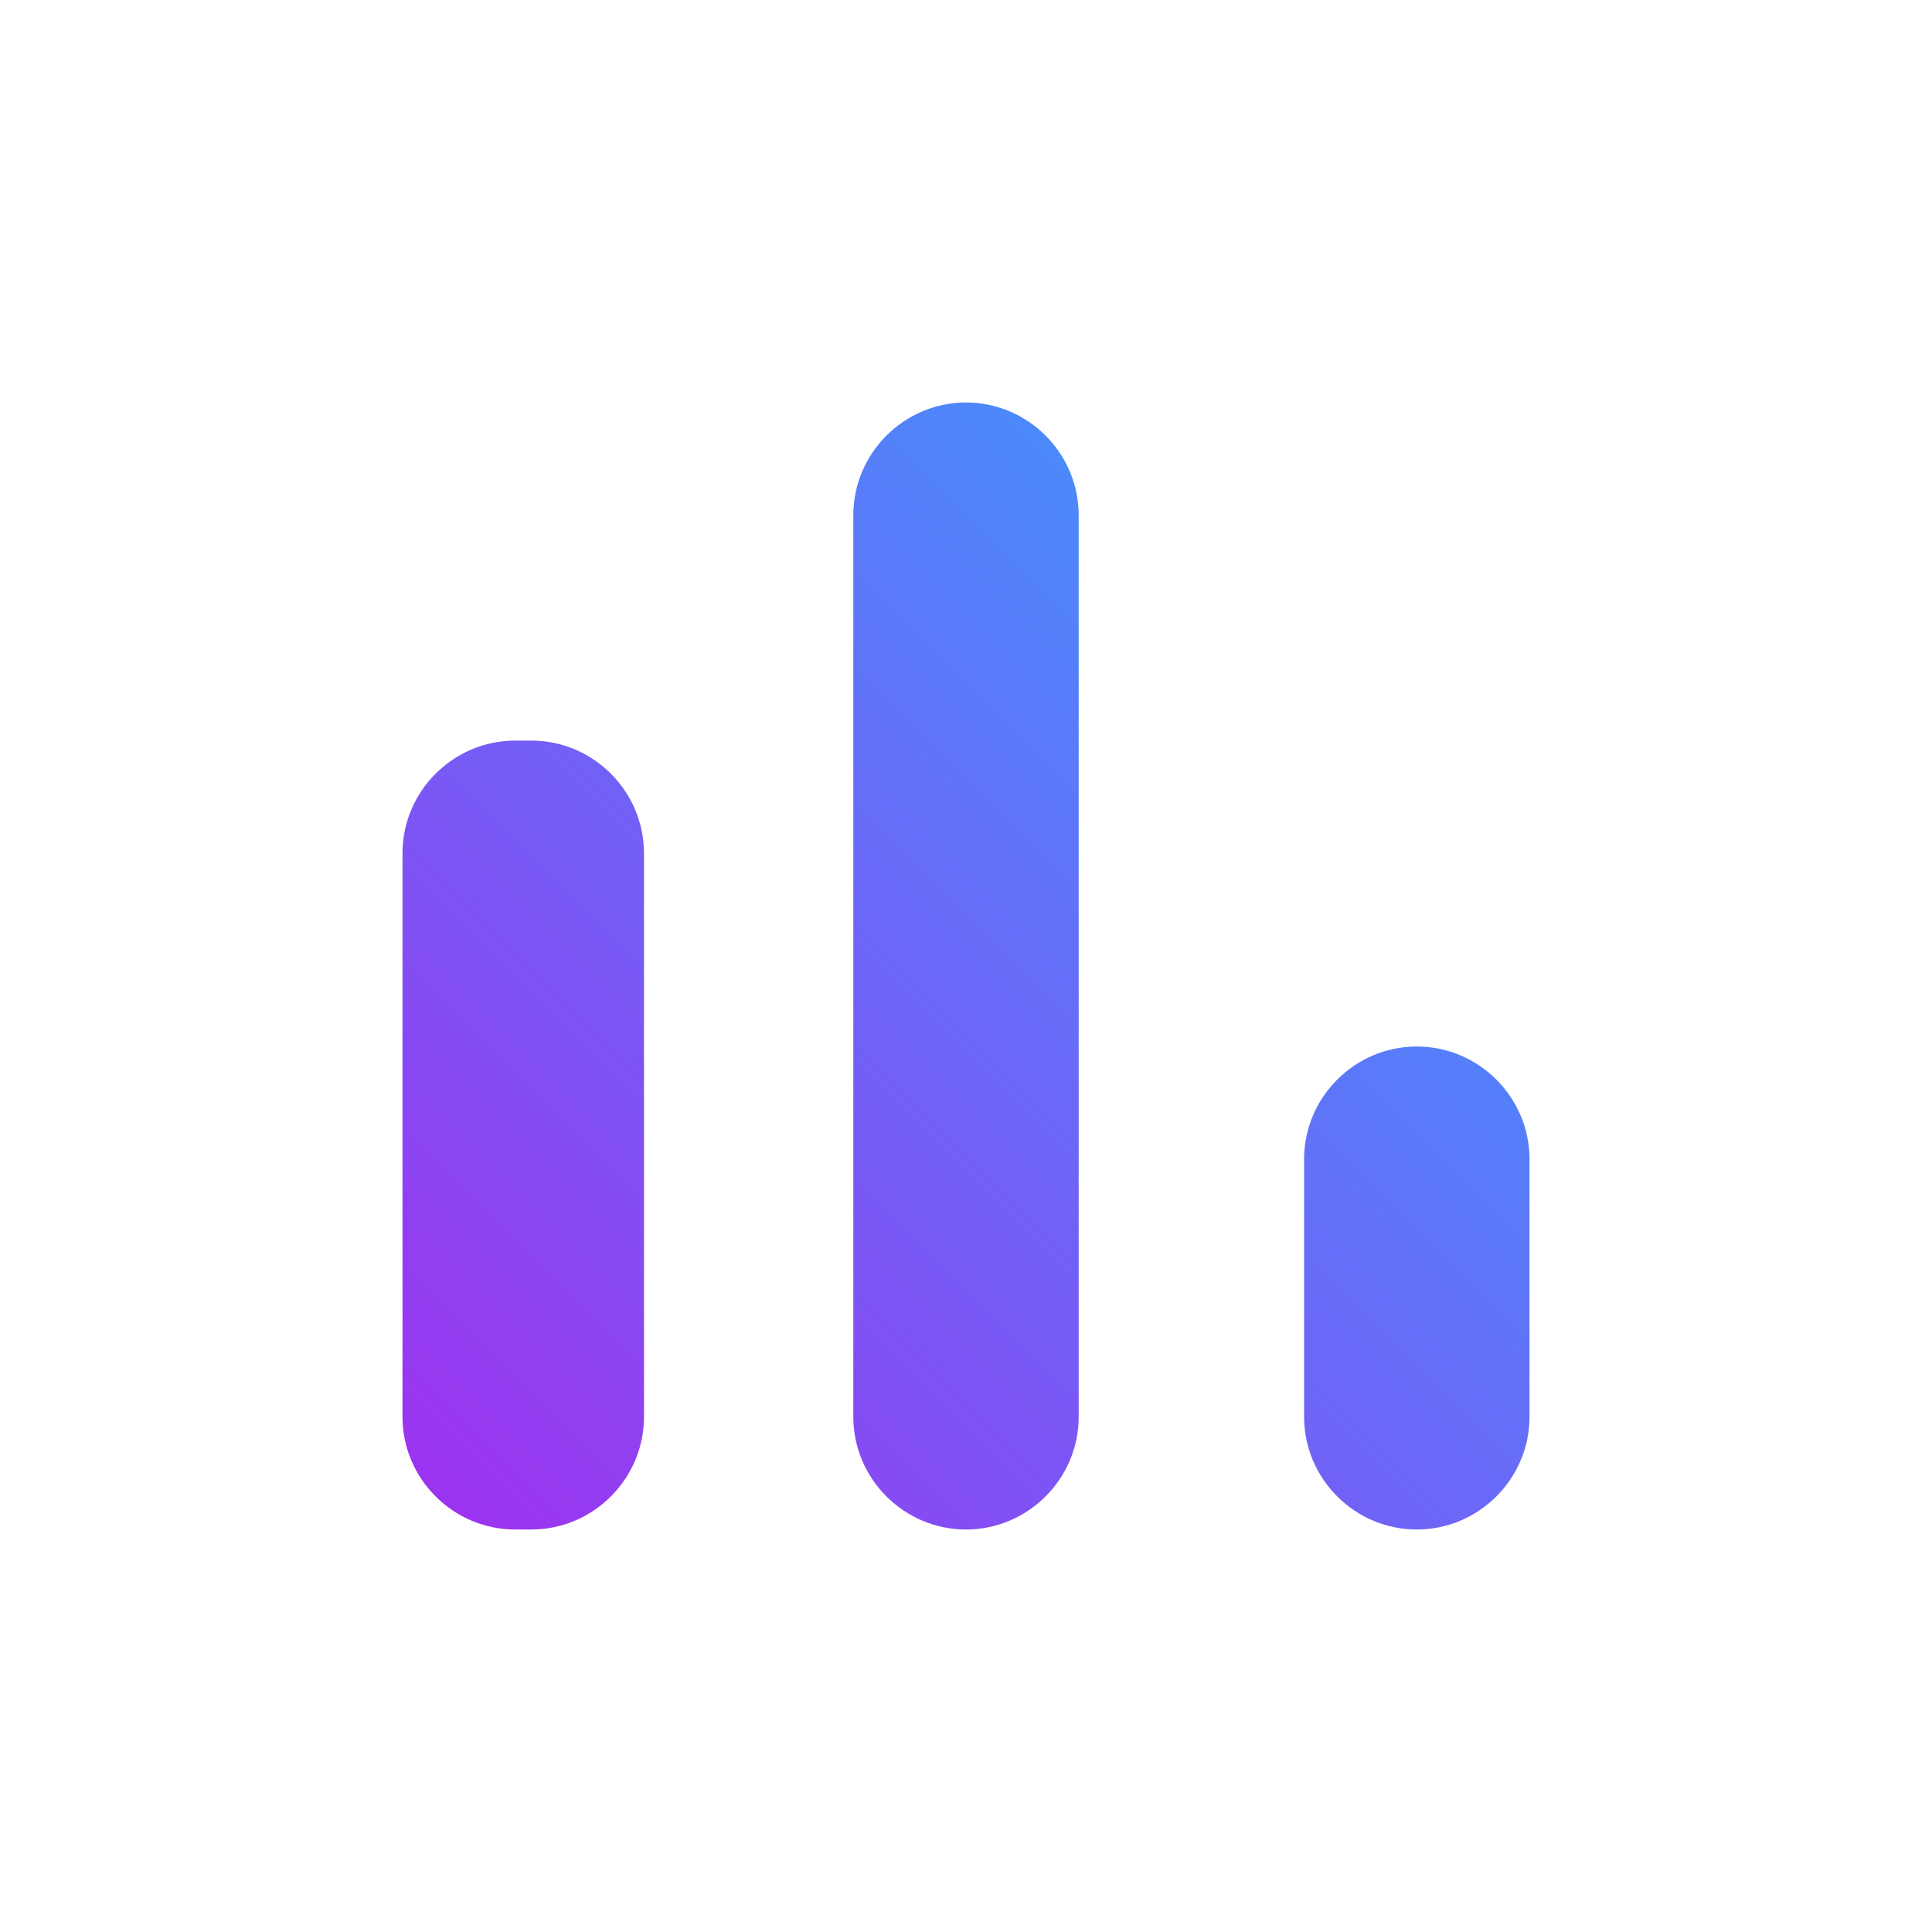 <?xml version="1.0" encoding="UTF-8"?>
<svg width="64px" height="64px" viewBox="0 0 64 64" version="1.1" xmlns="http://www.w3.org/2000/svg" xmlns:xlink="http://www.w3.org/1999/xlink">
    <title>76E55E37-D7B5-415B-8BA8-DCC9F98F47F7</title>
    <defs>
        <linearGradient x1="0%" y1="100%" x2="100%" y2="0%" id="linearGradient-1">
            <stop stop-color="#9F30EF" offset="0.029%"></stop>
            <stop stop-color="#33A4FF" offset="100%"></stop>
        </linearGradient>
    </defs>
    <g id="Screens" stroke="none" stroke-width="1" fill="none" fill-rule="evenodd">
        <g id="iVoox-for-Brands-(Assets)" transform="translate(-456, -1502)">
            <g id="bar_chart-24px-(1)" transform="translate(456, 1502)">
                <polygon id="Path" points="0 0 64 0 64 64 0 64"></polygon>
                <path d="M17.067,24.533 L17.6,24.533 C19.653,24.533 21.333,26.213 21.333,28.267 L21.333,46.933 C21.333,48.987 19.653,50.667 17.6,50.667 L17.067,50.667 C15.013,50.667 13.333,48.987 13.333,46.933 L13.333,28.267 C13.333,26.213 15.013,24.533 17.067,24.533 Z M32,13.333 C34.053,13.333 35.733,15.013 35.733,17.067 L35.733,46.933 C35.733,48.987 34.053,50.667 32,50.667 C29.947,50.667 28.267,48.987 28.267,46.933 L28.267,17.067 C28.267,15.013 29.947,13.333 32,13.333 Z M46.933,34.667 C48.987,34.667 50.667,36.347 50.667,38.4 L50.667,46.933 C50.667,48.987 48.987,50.667 46.933,50.667 C44.88,50.667 43.2,48.987 43.2,46.933 L43.2,38.4 C43.2,36.347 44.88,34.667 46.933,34.667 L46.933,34.667 Z" id="Shape" fill="url(#linearGradient-1)"></path>
            </g>
        </g>
    </g>
</svg>